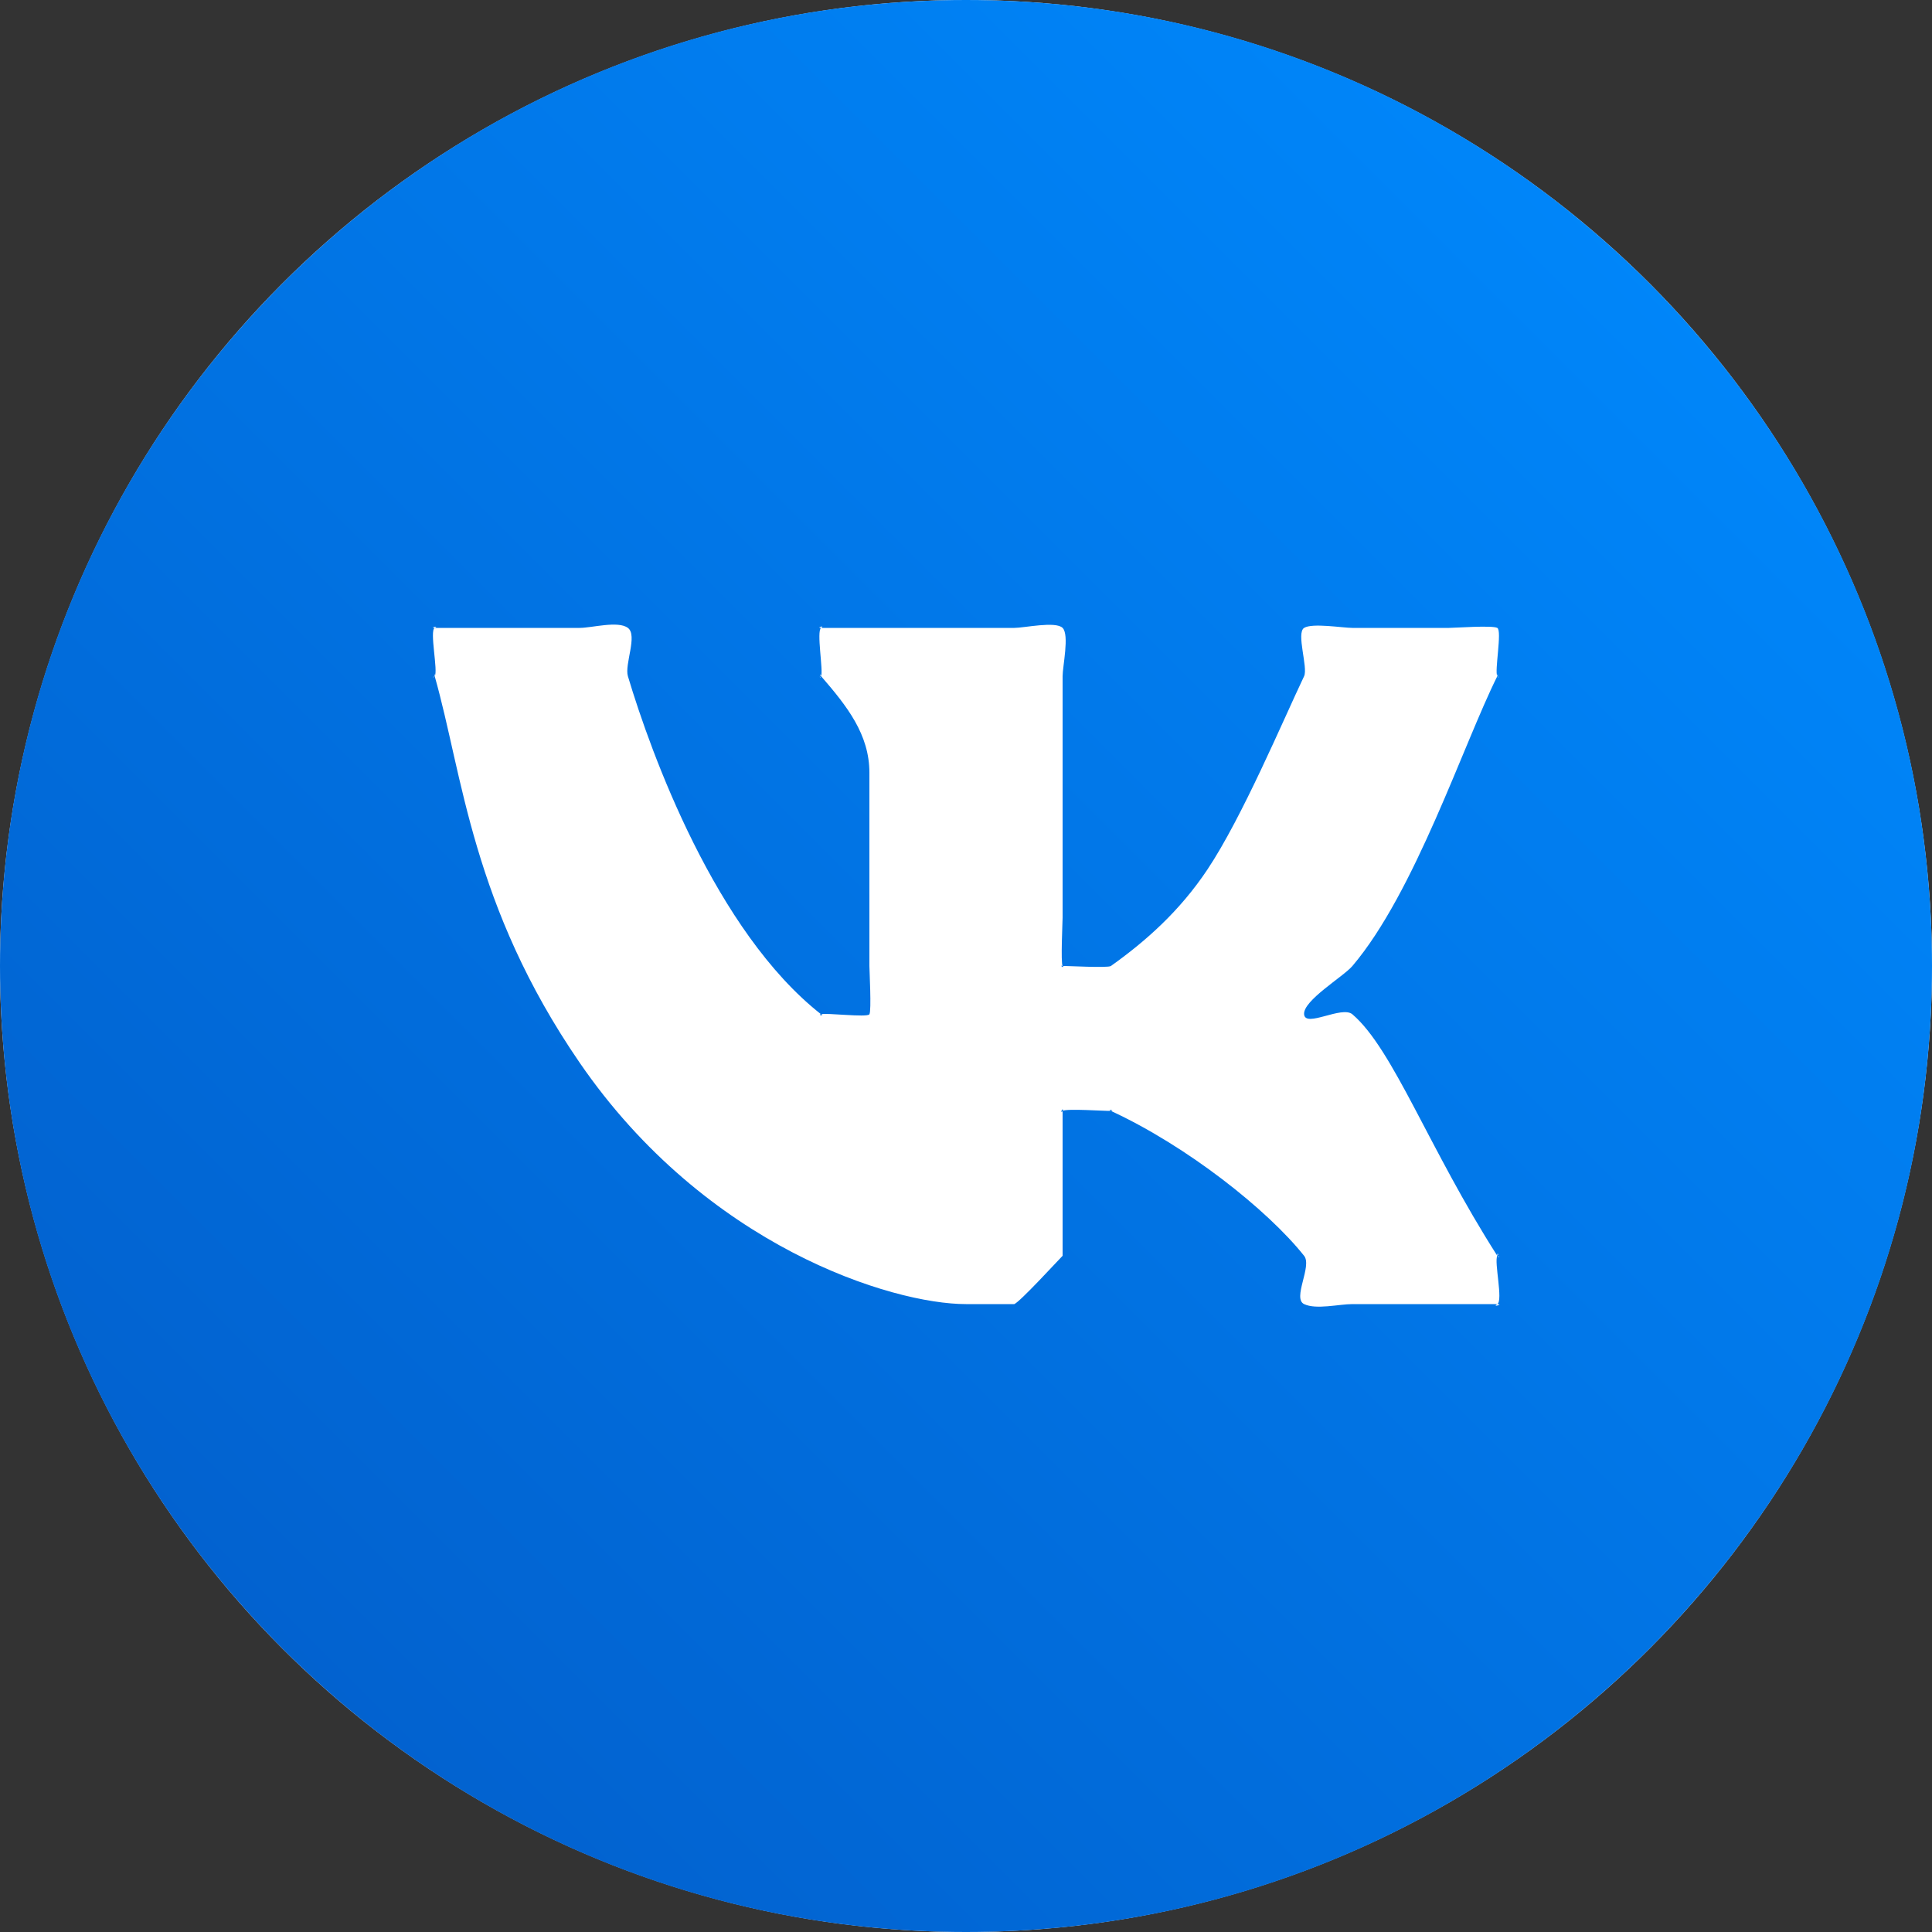 <svg width="47" height="47" viewBox="0 0 47 47" fill="none" xmlns="http://www.w3.org/2000/svg">
    <rect x="0" y="0" width="47" height="47" fill="#333333" stroke="none"/>
    <g clip-path="url(#clip0_182_19)">
        <circle cx="23.5" cy="23.5" r="23.5" fill="white"/>
        <path d="M23.5 0C10.521 0 0 10.521 0 23.5C0 36.479 10.521 47 23.5 47C36.479 47 47 36.479 47 23.5C47 10.521 36.479 0 23.5 0ZM36.425 31.725H32.9C32.577 31.725 32.016 31.865 31.725 31.725C31.434 31.585 31.927 30.802 31.725 30.55C30.831 29.427 28.875 27.88 27.025 27.025C26.918 26.975 27.143 27.017 27.025 27.025C26.907 27.032 25.95 26.962 25.85 27.025C25.75 27.088 25.907 26.921 25.85 27.025C25.793 27.129 25.85 26.907 25.85 27.025V30.55C25.85 30.706 25.91 30.405 25.85 30.55C25.79 30.695 25.961 30.439 25.85 30.55C25.739 30.661 24.82 31.665 24.675 31.725C24.53 31.785 24.831 31.725 24.675 31.725H23.5C21.707 31.725 17.177 30.332 14.1 25.85C11.478 22.031 11.257 18.85 10.575 16.45C10.535 16.309 10.548 16.594 10.575 16.45C10.487 16.567 10.602 16.306 10.575 16.45C10.663 16.334 10.444 15.34 10.575 15.275C10.429 15.275 10.706 15.21 10.575 15.275H14.1C14.401 15.275 15.034 15.095 15.275 15.275C15.517 15.455 15.189 16.162 15.275 16.45C15.836 18.326 17.407 22.66 19.975 24.675C19.876 24.664 20.053 24.737 19.975 24.675C19.885 24.718 20.074 24.686 19.975 24.675C20.065 24.631 21.097 24.759 21.15 24.675C21.203 24.59 21.15 23.6 21.15 23.5V18.8C21.15 17.866 20.607 17.18 19.975 16.45C19.884 16.345 19.995 16.587 19.975 16.45C19.918 16.576 19.955 16.313 19.975 16.45C20.032 16.324 19.858 15.35 19.975 15.275C19.836 15.275 20.092 15.2 19.975 15.275H24.675C24.915 15.275 25.681 15.106 25.85 15.275C26.019 15.444 25.85 16.21 25.85 16.45V22.325C25.85 22.417 25.802 23.421 25.85 23.5C25.768 23.458 25.898 23.579 25.85 23.5C25.758 23.506 25.932 23.542 25.85 23.5C25.942 23.494 26.95 23.553 27.025 23.5C27.879 22.892 28.703 22.159 29.375 21.15C30.221 19.881 31.207 17.539 31.725 16.45C31.825 16.239 31.527 15.4 31.725 15.275C31.922 15.15 32.666 15.275 32.9 15.275H35.25C35.387 15.275 36.305 15.208 36.425 15.275C36.545 15.342 36.353 16.333 36.425 16.45C36.419 16.313 36.497 16.567 36.425 16.45C36.431 16.587 36.486 16.327 36.425 16.45C35.595 18.115 34.422 21.708 32.9 23.5C32.682 23.758 31.697 24.339 31.725 24.675C31.753 25.011 32.643 24.457 32.9 24.675C33.892 25.523 34.756 27.94 36.425 30.55C36.419 30.38 36.517 30.693 36.425 30.55C36.431 30.72 36.506 30.401 36.425 30.55C36.344 30.699 36.571 31.638 36.425 31.725C36.595 31.725 36.279 31.812 36.425 31.725Z" fill="url(#paint0_linear_182_19)"/>
    </g>
    <defs>
        <linearGradient id="paint0_linear_182_19" x1="0.341" y1="46.659" x2="43.224" y2="3.776" gradientUnits="userSpaceOnUse">
            <stop stop-color="#025BC7"/>
            <stop offset="1" stop-color="#0089FD"/>
        </linearGradient>
        <clipPath id="clip0_182_19">
            <rect width="47" height="47" fill="white"/>
        </clipPath>
    </defs>
</svg>